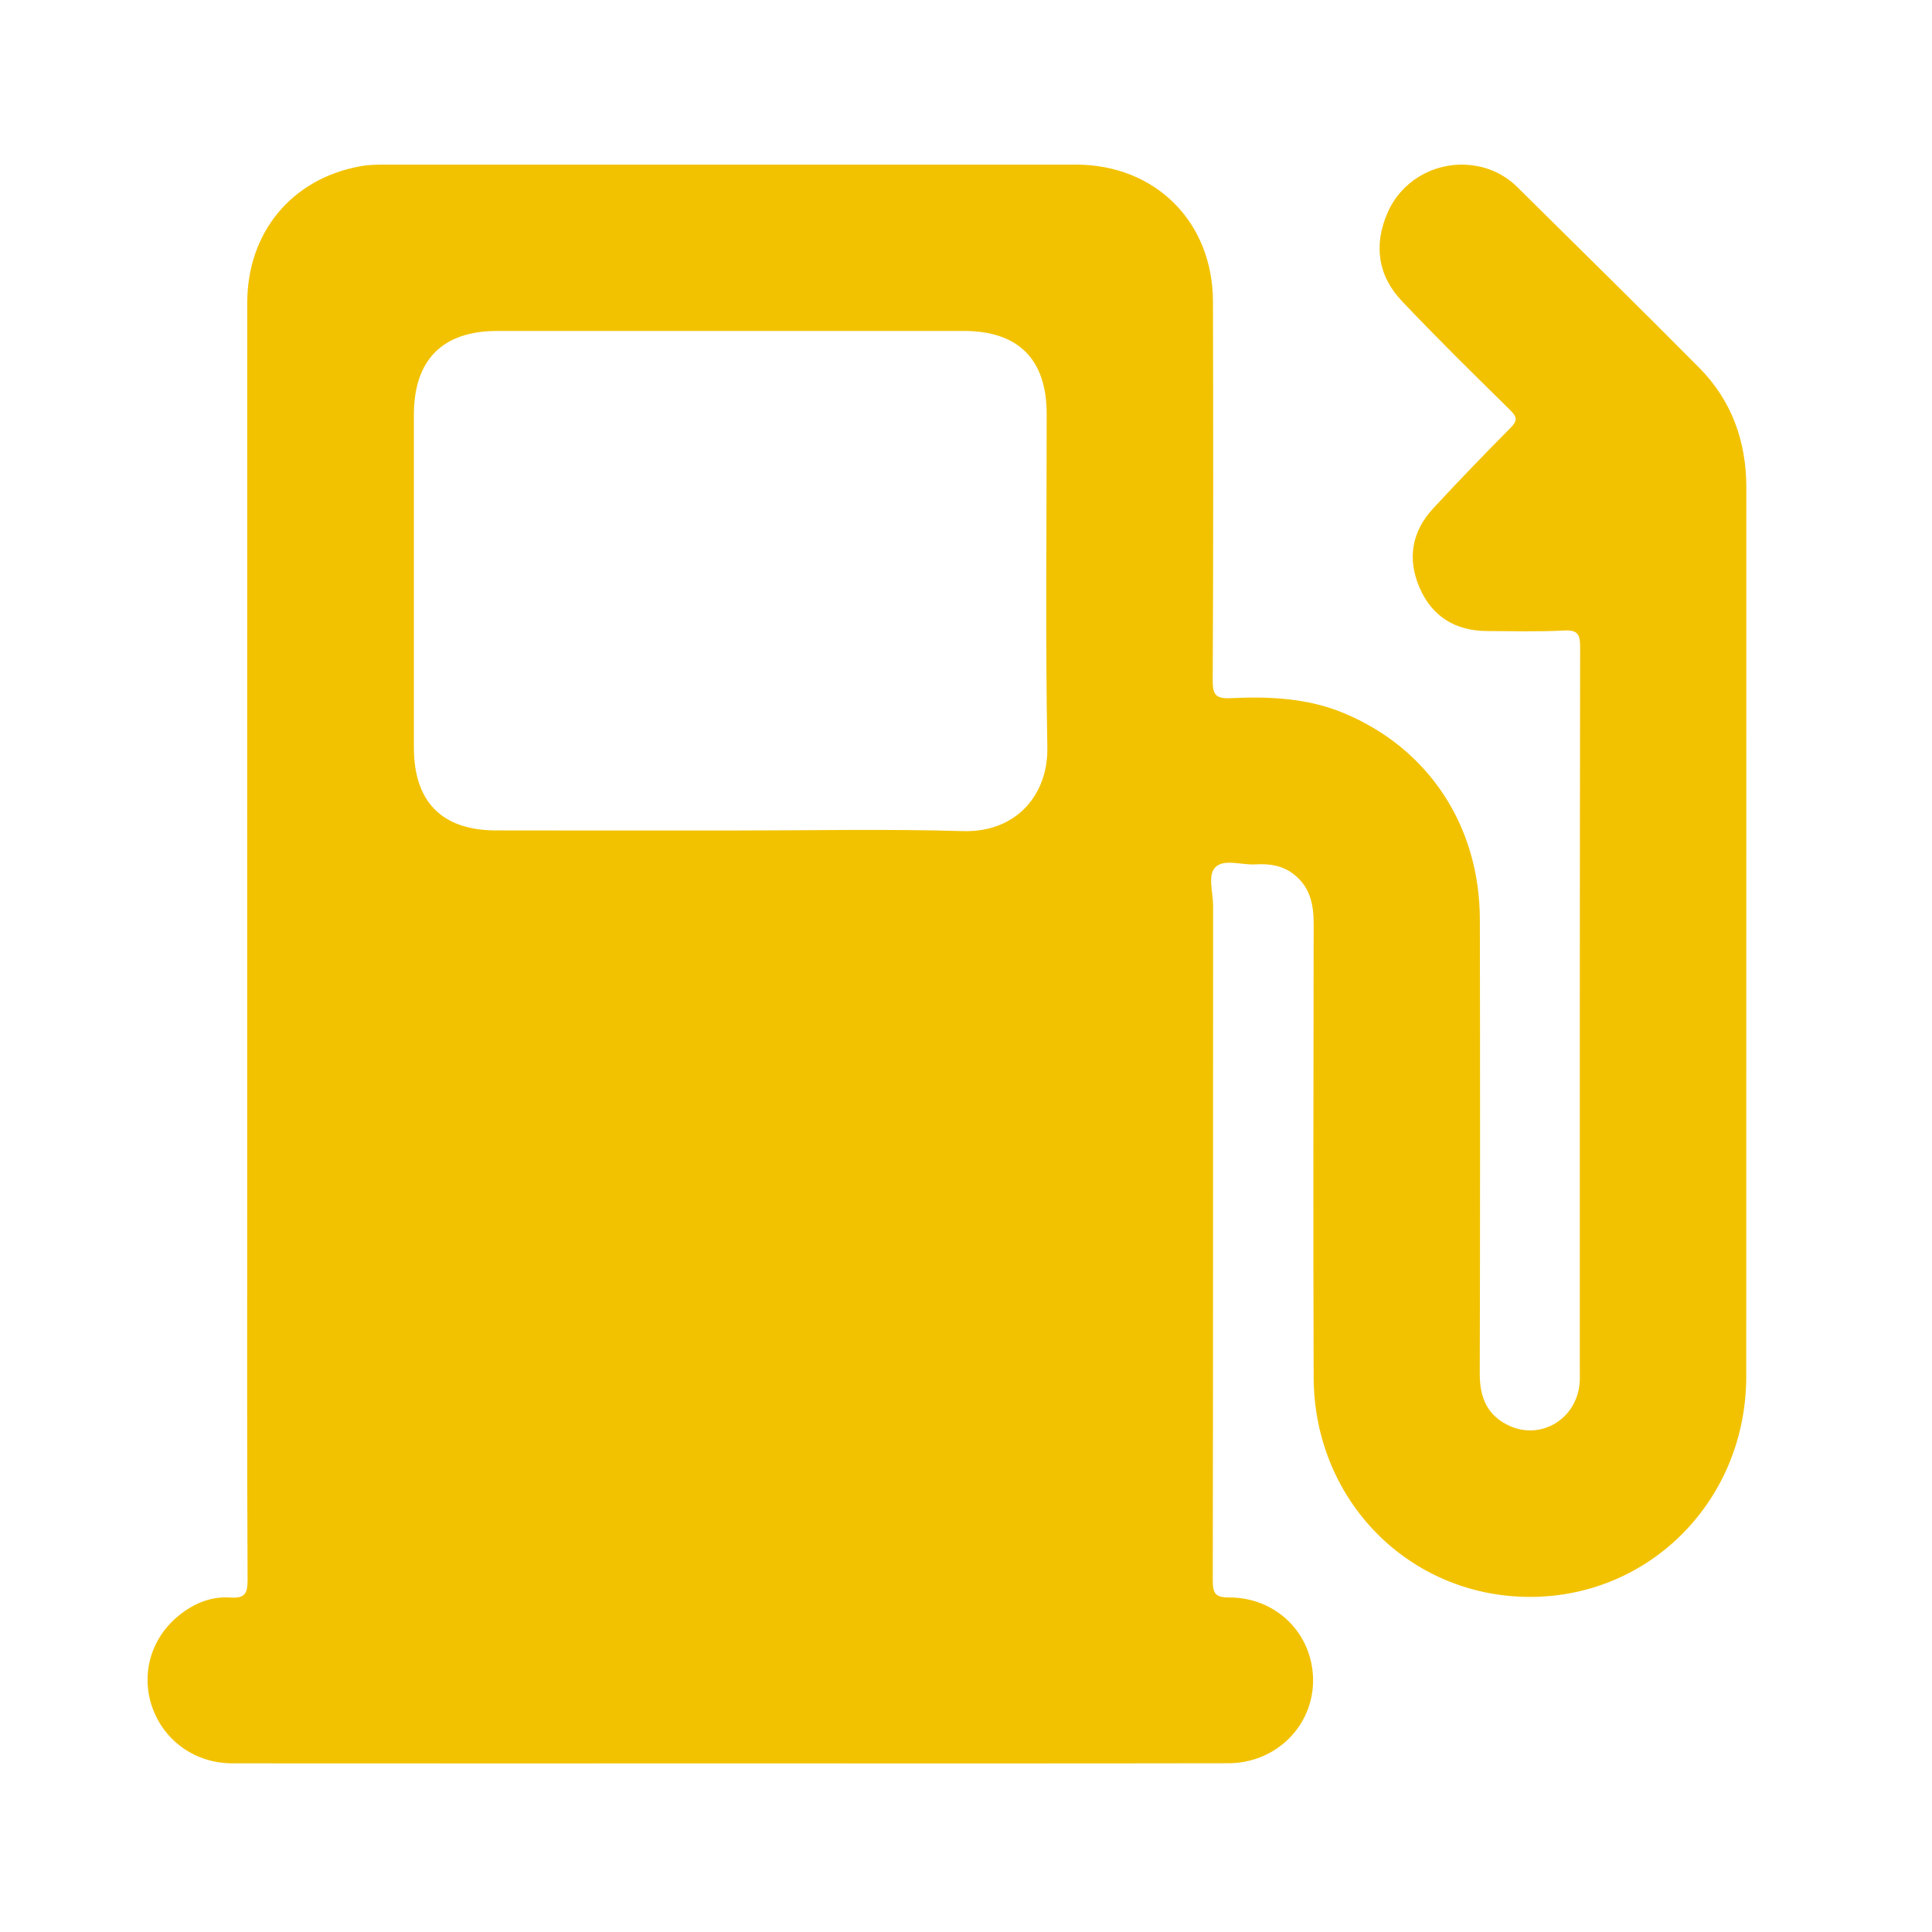 <?xml version="1.0" encoding="utf-8"?>
<!-- Generator: Adobe Illustrator 16.0.0, SVG Export Plug-In . SVG Version: 6.00 Build 0)  -->
<!DOCTYPE svg PUBLIC "-//W3C//DTD SVG 1.1//EN" "http://www.w3.org/Graphics/SVG/1.1/DTD/svg11.dtd">
<svg version="1.1" id="CPN" xmlns="http://www.w3.org/2000/svg" xmlns:xlink="http://www.w3.org/1999/xlink" x="0px" y="0px"
	 width="40px" height="40px" viewBox="0 0 40 40" enable-background="new 0 0 40 40" xml:space="preserve">
<path fill-rule="evenodd" clip-rule="evenodd" fill="#F2C201" d="M15.137,36.509c-3.442,0-6.885,0.002-10.328-0.001
	c-0.76-0.001-1.405-0.458-1.653-1.15c-0.242-0.676-0.043-1.414,0.516-1.885c0.314-0.264,0.679-0.425,1.091-0.398
	c0.286,0.018,0.364-0.059,0.363-0.356c-0.014-2.681-0.008-5.362-0.008-8.044c0-6.135-0.001-12.27,0.001-18.404
	c0-1.457,0.917-2.566,2.331-2.827C7.621,3.411,7.8,3.408,7.976,3.408c4.766-0.001,9.532-0.001,14.298,0
	c1.646,0,2.836,1.185,2.839,2.836c0.007,2.615,0.008,5.231-0.005,7.846c-0.001,0.289,0.061,0.378,0.361,0.365
	c0.795-0.038,1.585-0.007,2.34,0.304c1.756,0.724,2.826,2.328,2.83,4.28c0.006,3.133,0.006,6.267-0.002,9.401
	c-0.002,0.486,0.151,0.866,0.607,1.077c0.653,0.303,1.381-0.127,1.458-0.855c0.011-0.099,0.006-0.198,0.006-0.298
	c0-4.987-0.002-9.975,0.007-14.962c0-0.265-0.045-0.364-0.336-0.348c-0.528,0.028-1.058,0.013-1.588,0.011
	c-0.662-0.002-1.149-0.304-1.406-0.911c-0.251-0.591-0.154-1.151,0.286-1.626c0.524-0.567,1.06-1.123,1.604-1.671
	c0.146-0.146,0.135-0.225-0.007-0.365c-0.755-0.743-1.511-1.485-2.239-2.254c-0.505-0.53-0.593-1.168-0.299-1.839
	c0.28-0.636,0.929-1.025,1.622-0.988c0.409,0.022,0.772,0.176,1.066,0.466c1.254,1.242,2.515,2.479,3.758,3.732
	c0.675,0.682,0.98,1.523,0.98,2.485c-0.002,6.135,0,12.27-0.002,18.405c0,2.546-1.979,4.561-4.472,4.563
	c-2.498,0.002-4.476-1.991-4.484-4.544c-0.012-3.134-0.004-6.268,0-9.401c0-0.406-0.081-0.766-0.424-1.026
	c-0.235-0.177-0.503-0.212-0.784-0.195c-0.283,0.018-0.646-0.121-0.827,0.059c-0.165,0.165-0.047,0.524-0.047,0.797
	c-0.002,4.656,0.001,9.312-0.007,13.969c-0.001,0.268,0.056,0.354,0.336,0.353c0.979-0.004,1.732,0.748,1.741,1.702
	c0.008,0.956-0.767,1.729-1.757,1.73C21.999,36.512,18.567,36.509,15.137,36.509 M15.106,17.195c1.61,0,3.222-0.035,4.831,0.012
	c1.102,0.032,1.764-0.751,1.747-1.729c-0.042-2.305-0.013-4.611-0.014-6.916c-0.001-1.124-0.589-1.71-1.713-1.71
	c-3.221-0.001-6.441-0.001-9.662,0c-1.133,0-1.726,0.596-1.726,1.739c-0.001,2.294-0.001,4.589,0,6.883
	c0,1.131,0.583,1.719,1.706,1.719C11.886,17.196,13.496,17.195,15.106,17.195"/>
</svg>
